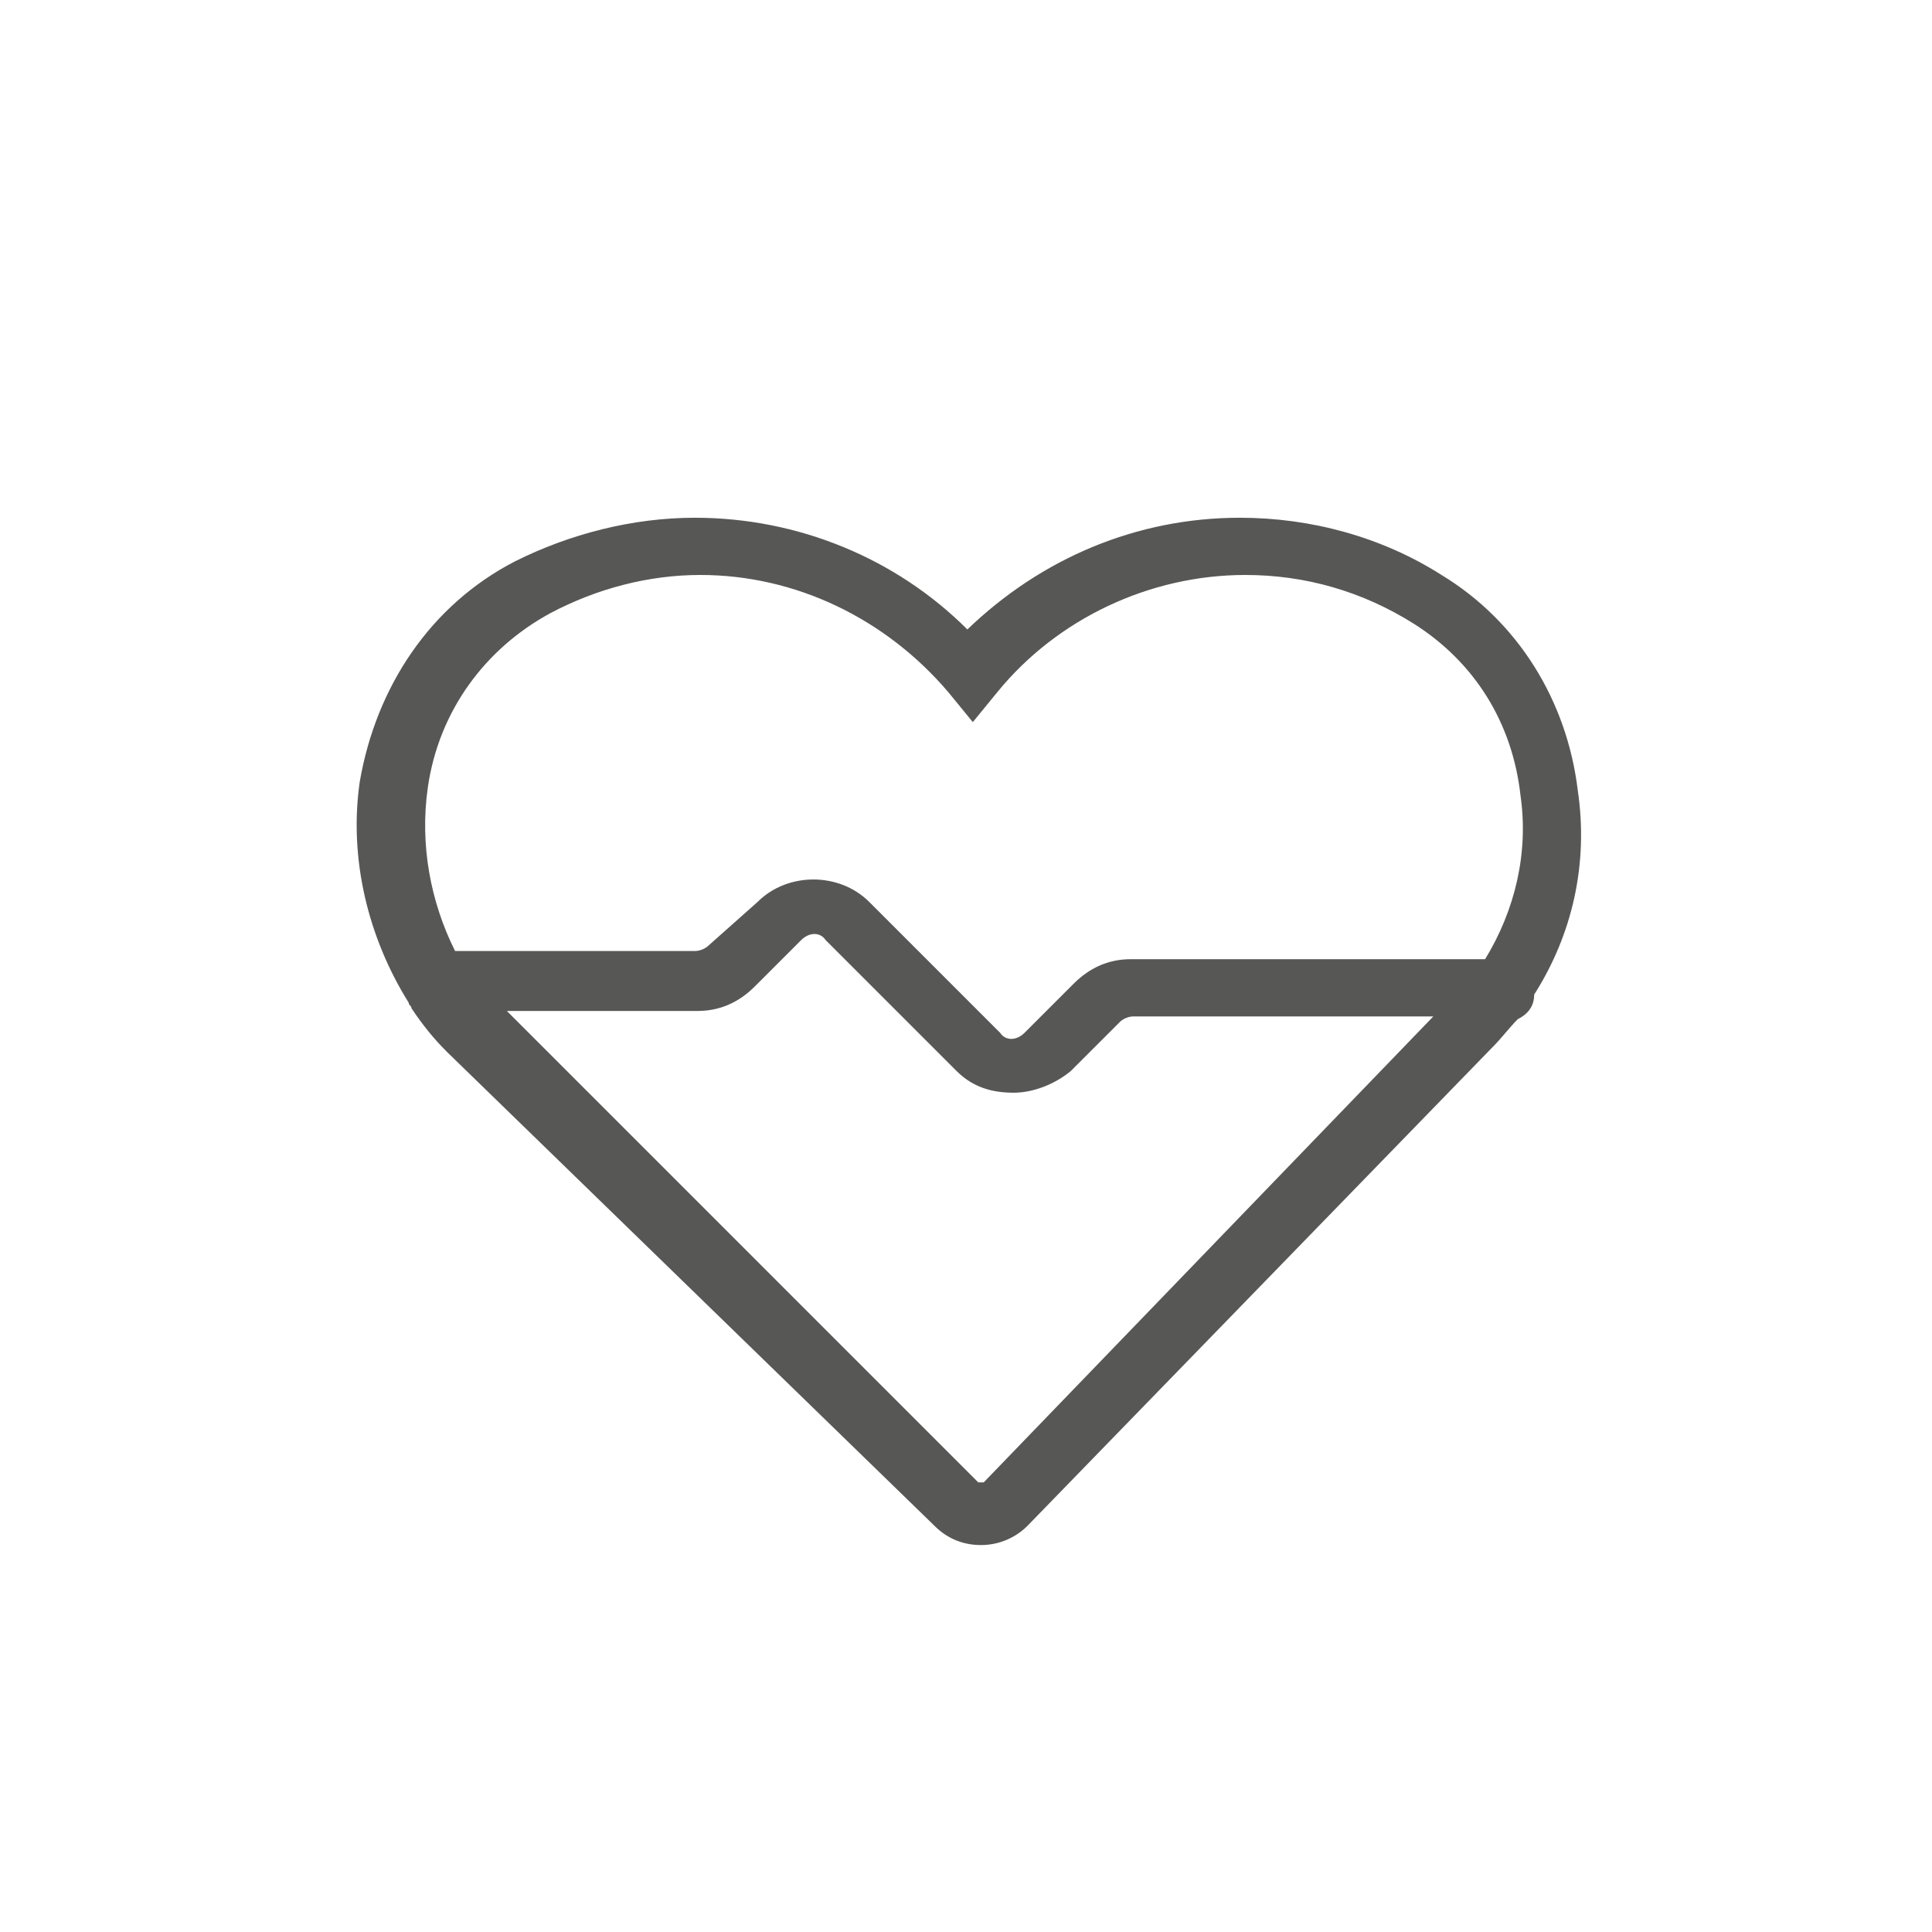 <?xml version="1.0" encoding="utf-8"?>
<!-- Generator: Adobe Illustrator 17.1.0, SVG Export Plug-In . SVG Version: 6.00 Build 0)  -->
<!DOCTYPE svg PUBLIC "-//W3C//DTD SVG 1.1//EN" "http://www.w3.org/Graphics/SVG/1.1/DTD/svg11.dtd">
<svg version="1.1" id="Layer_1" xmlns="http://www.w3.org/2000/svg" xmlns:xlink="http://www.w3.org/1999/xlink" x="0px" y="0px"
	 viewBox="0 0 70.9 70.9" enable-background="new 0 0 70.9 70.9" xml:space="preserve">
<g id="XMLID_254_">
	<g>
		<path id="XMLID_99_" fill="#575756" d="M34.3,56c0.5,0.5,1.1,0.7,1.7,0.7c0,0,0,0,0,0c0.7,0,1.3-0.3,1.7-0.7l17.1-17.6
			c0.3-0.3,0.6-0.7,0.9-1c0.4-0.2,0.6-0.5,0.6-0.9c1.4-2.2,2-4.8,1.6-7.5c-0.4-3.3-2.2-6.2-5-7.9c-2.2-1.4-4.8-2.1-7.4-2.1
			c-3.8,0-7.3,1.5-10,4.1c-2.6-2.6-6.2-4.1-10-4.1c-2.3,0-4.6,0.6-6.6,1.6c-3.1,1.6-5.1,4.6-5.7,8.1c-0.4,2.8,0.3,5.7,1.8,8.1
			c0,0.1,0.1,0.1,0.1,0.2c0.4,0.6,0.8,1.1,1.3,1.6L34.3,56z M36.1,54.4c0,0-0.1,0-0.1,0c0,0-0.1,0-0.1,0L18.6,37.1h7
			c0.8,0,1.5-0.3,2.1-0.9l1.7-1.7c0.3-0.3,0.7-0.3,0.9,0l4.8,4.8c0.6,0.6,1.3,0.8,2.1,0.8c0.7,0,1.5-0.3,2.1-0.8l1.8-1.8
			c0.1-0.1,0.3-0.2,0.5-0.2h11L36.1,54.4z M15.7,28.9c0.4-2.8,2.1-5.1,4.5-6.4c1.7-0.9,3.6-1.4,5.5-1.4c3.5,0,6.8,1.6,9.1,4.3
			l0.9,1.1l0.9-1.1c2.2-2.7,5.6-4.3,9.1-4.3c2.2,0,4.3,0.6,6.2,1.8c2.2,1.4,3.6,3.6,3.9,6.3c0.3,2.1-0.2,4.2-1.3,6H41.5
			c-0.8,0-1.5,0.3-2.1,0.9l-1.8,1.8c-0.3,0.3-0.7,0.3-0.9,0l-4.8-4.8c-1.1-1.1-3-1.1-4.1,0L26,34.7c-0.1,0.1-0.3,0.2-0.5,0.2h-8.8
			C15.8,33.1,15.4,31,15.7,28.9z"/>
	</g>
</g>
</svg>
